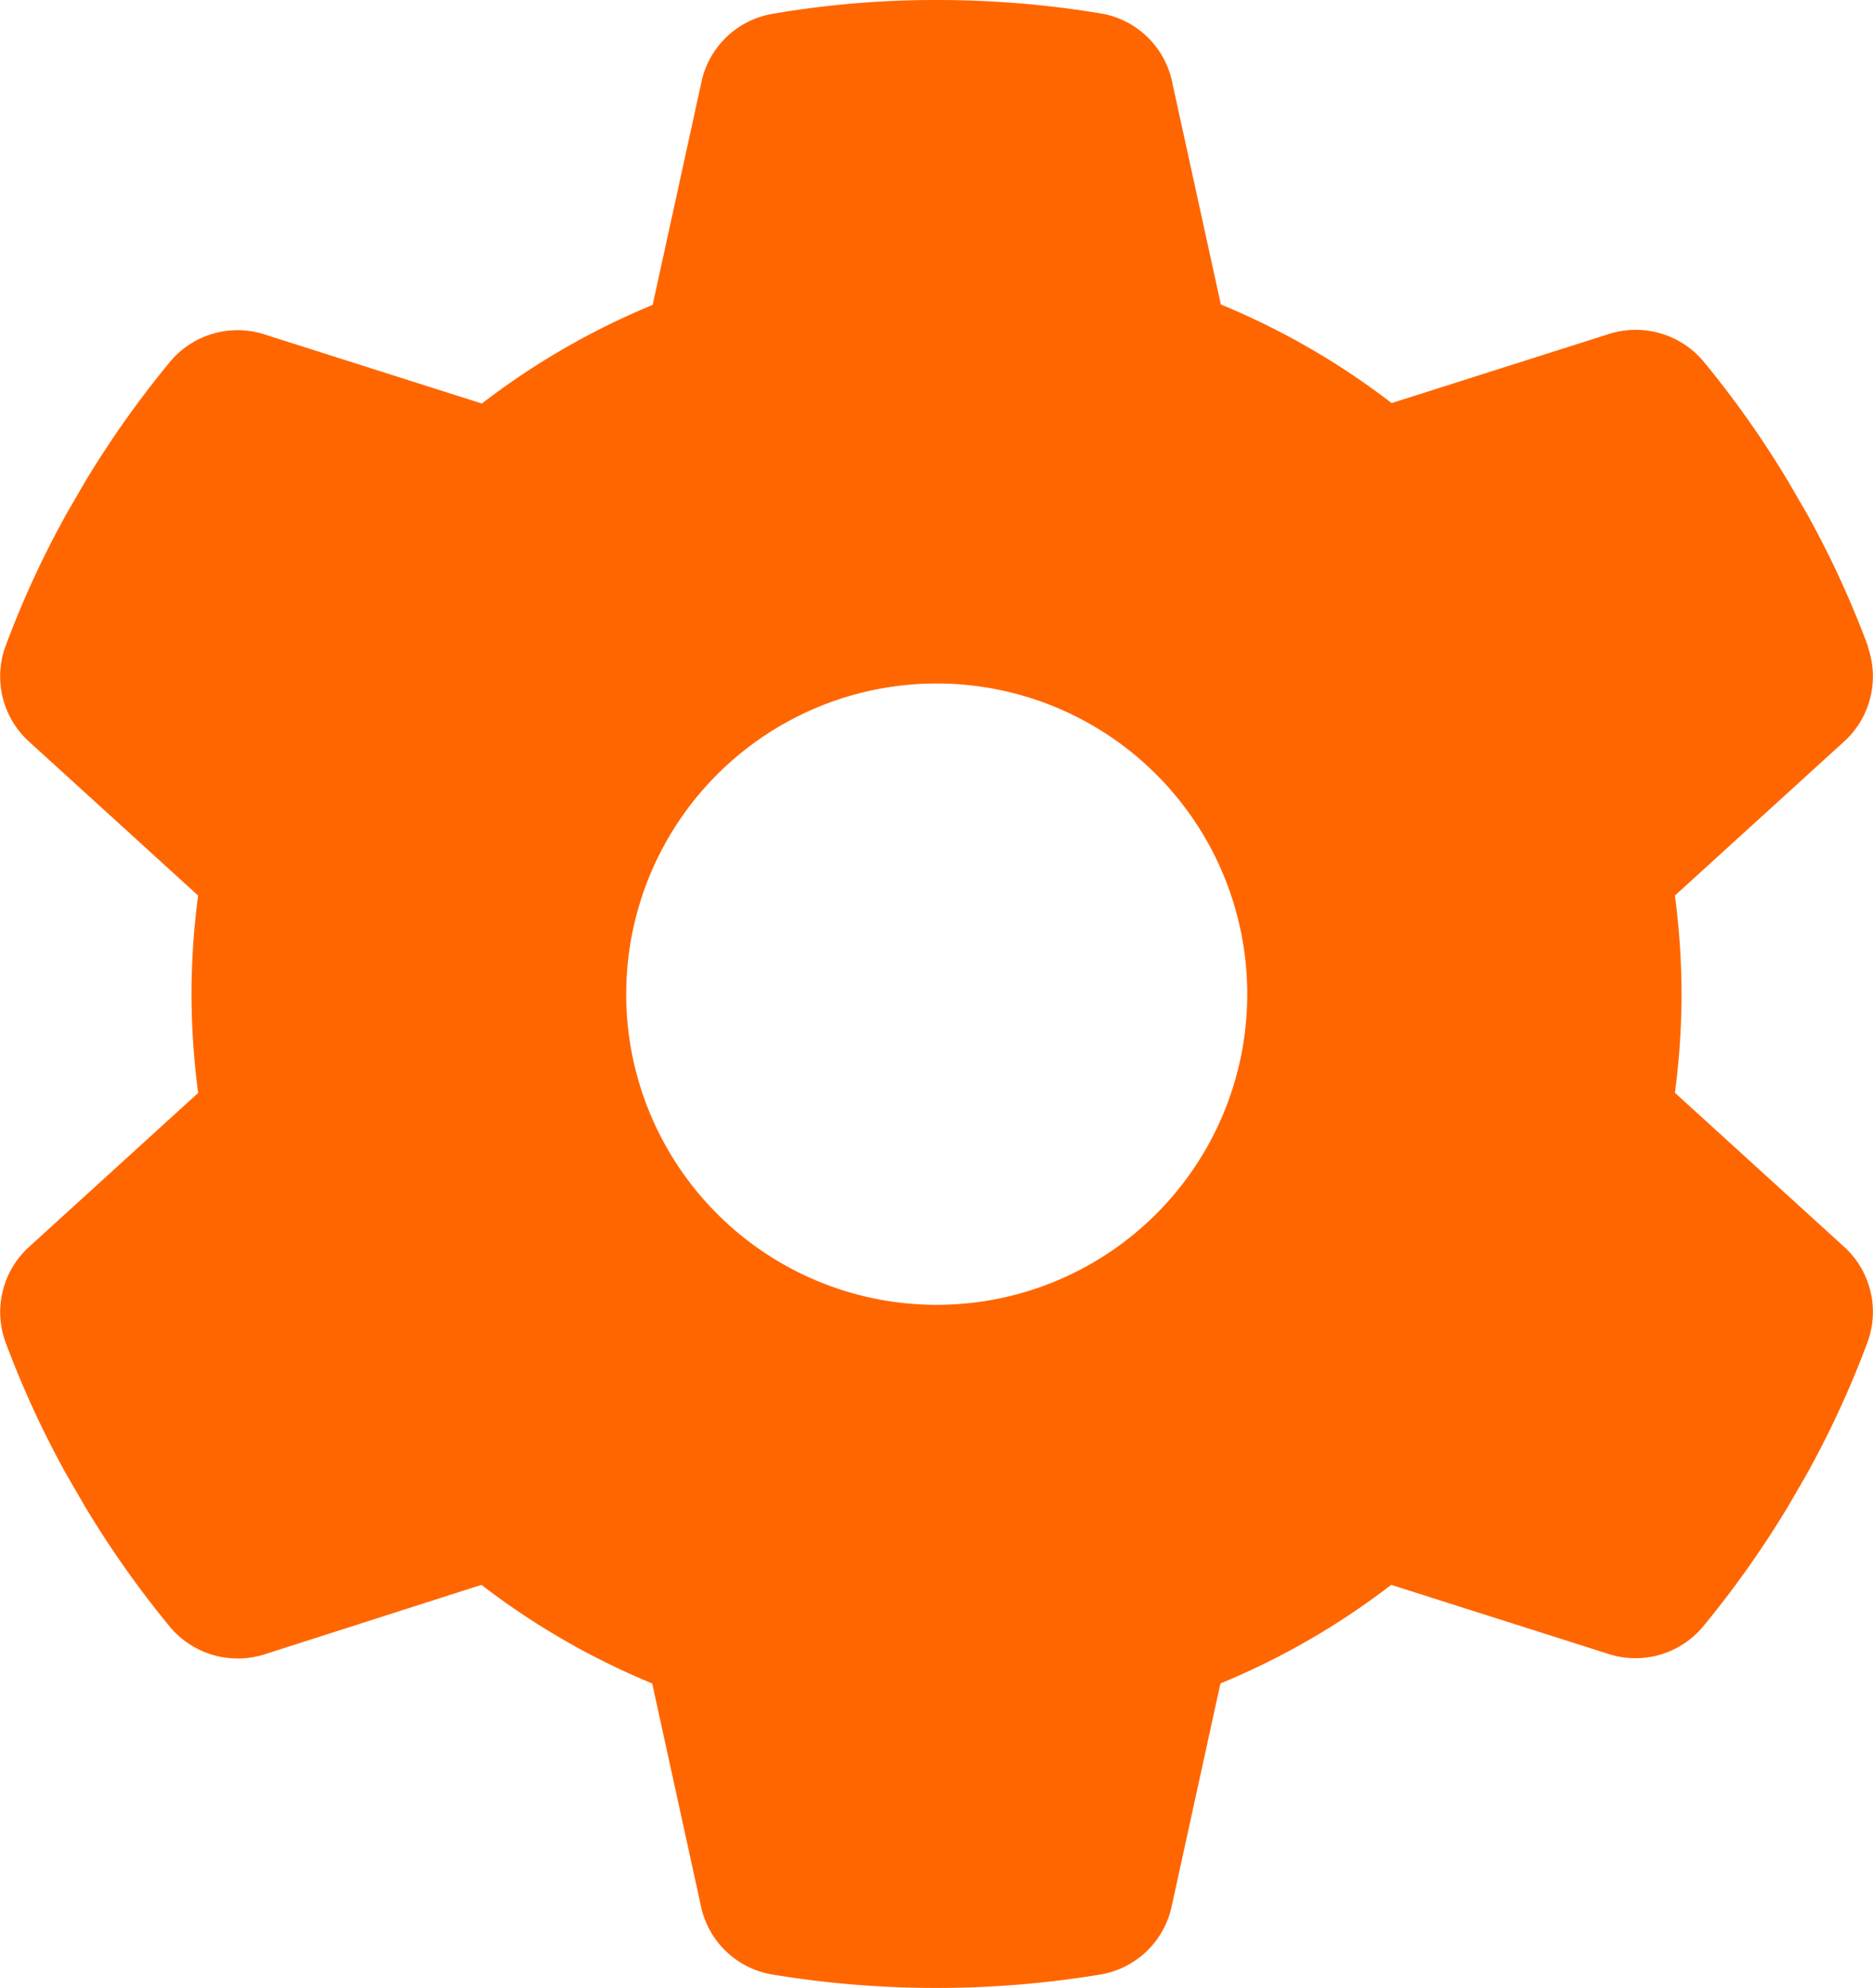 <svg xmlns="http://www.w3.org/2000/svg" width="37.701" height="39.992" viewBox="0 0 37.701 39.992">
  <path id="Gear_Icon" data-name="Gear Icon" d="M18.742-21.984a1.77,1.77,0,0,1-.5,1.922l-3.383,3.078A15.116,15.116,0,0,1,14.992-15a15.117,15.117,0,0,1-.133,1.984l3.383,3.078a1.77,1.77,0,0,1,.5,1.922,19.365,19.365,0,0,1-1.234,2.68l-.367.633a19.88,19.88,0,0,1-1.727,2.438,1.77,1.77,0,0,1-1.914.531L9.148-3.117A15.033,15.033,0,0,1,5.711-1.133L4.734,3.328A1.766,1.766,0,0,1,3.312,4.719a20.187,20.187,0,0,1-3.32.273,20.187,20.187,0,0,1-3.32-.273A1.766,1.766,0,0,1-4.75,3.328l-.977-4.461A15.033,15.033,0,0,1-9.164-3.117l-4.344,1.391a1.783,1.783,0,0,1-1.914-.531A19.88,19.88,0,0,1-17.148-4.7l-.367-.633a19.365,19.365,0,0,1-1.234-2.68,1.77,1.77,0,0,1,.5-1.922l3.383-3.078A15.327,15.327,0,0,1-15-15a15.116,15.116,0,0,1,.133-1.984l-3.383-3.078a1.77,1.77,0,0,1-.5-1.922,19.365,19.365,0,0,1,1.234-2.68l.367-.633a19.88,19.88,0,0,1,1.727-2.437,1.77,1.77,0,0,1,1.914-.531l4.352,1.383a15.033,15.033,0,0,1,3.438-1.984l.977-4.461A1.766,1.766,0,0,1-3.32-34.719,19.367,19.367,0,0,1,0-35a20.187,20.187,0,0,1,3.32.273,1.766,1.766,0,0,1,1.422,1.391l.977,4.461a15.033,15.033,0,0,1,3.438,1.984l4.352-1.383a1.783,1.783,0,0,1,1.914.531A19.88,19.88,0,0,1,17.148-25.3l.367.633a19.365,19.365,0,0,1,1.234,2.68ZM0-8.75a6.25,6.25,0,0,0,5.413-3.125,6.25,6.25,0,0,0,0-6.25A6.25,6.25,0,0,0,0-21.25a6.25,6.25,0,0,0-5.413,3.125,6.25,6.25,0,0,0,0,6.25A6.25,6.25,0,0,0,0-8.75Z" transform="translate(18.855 35)" fill="#f60"/>
</svg>
